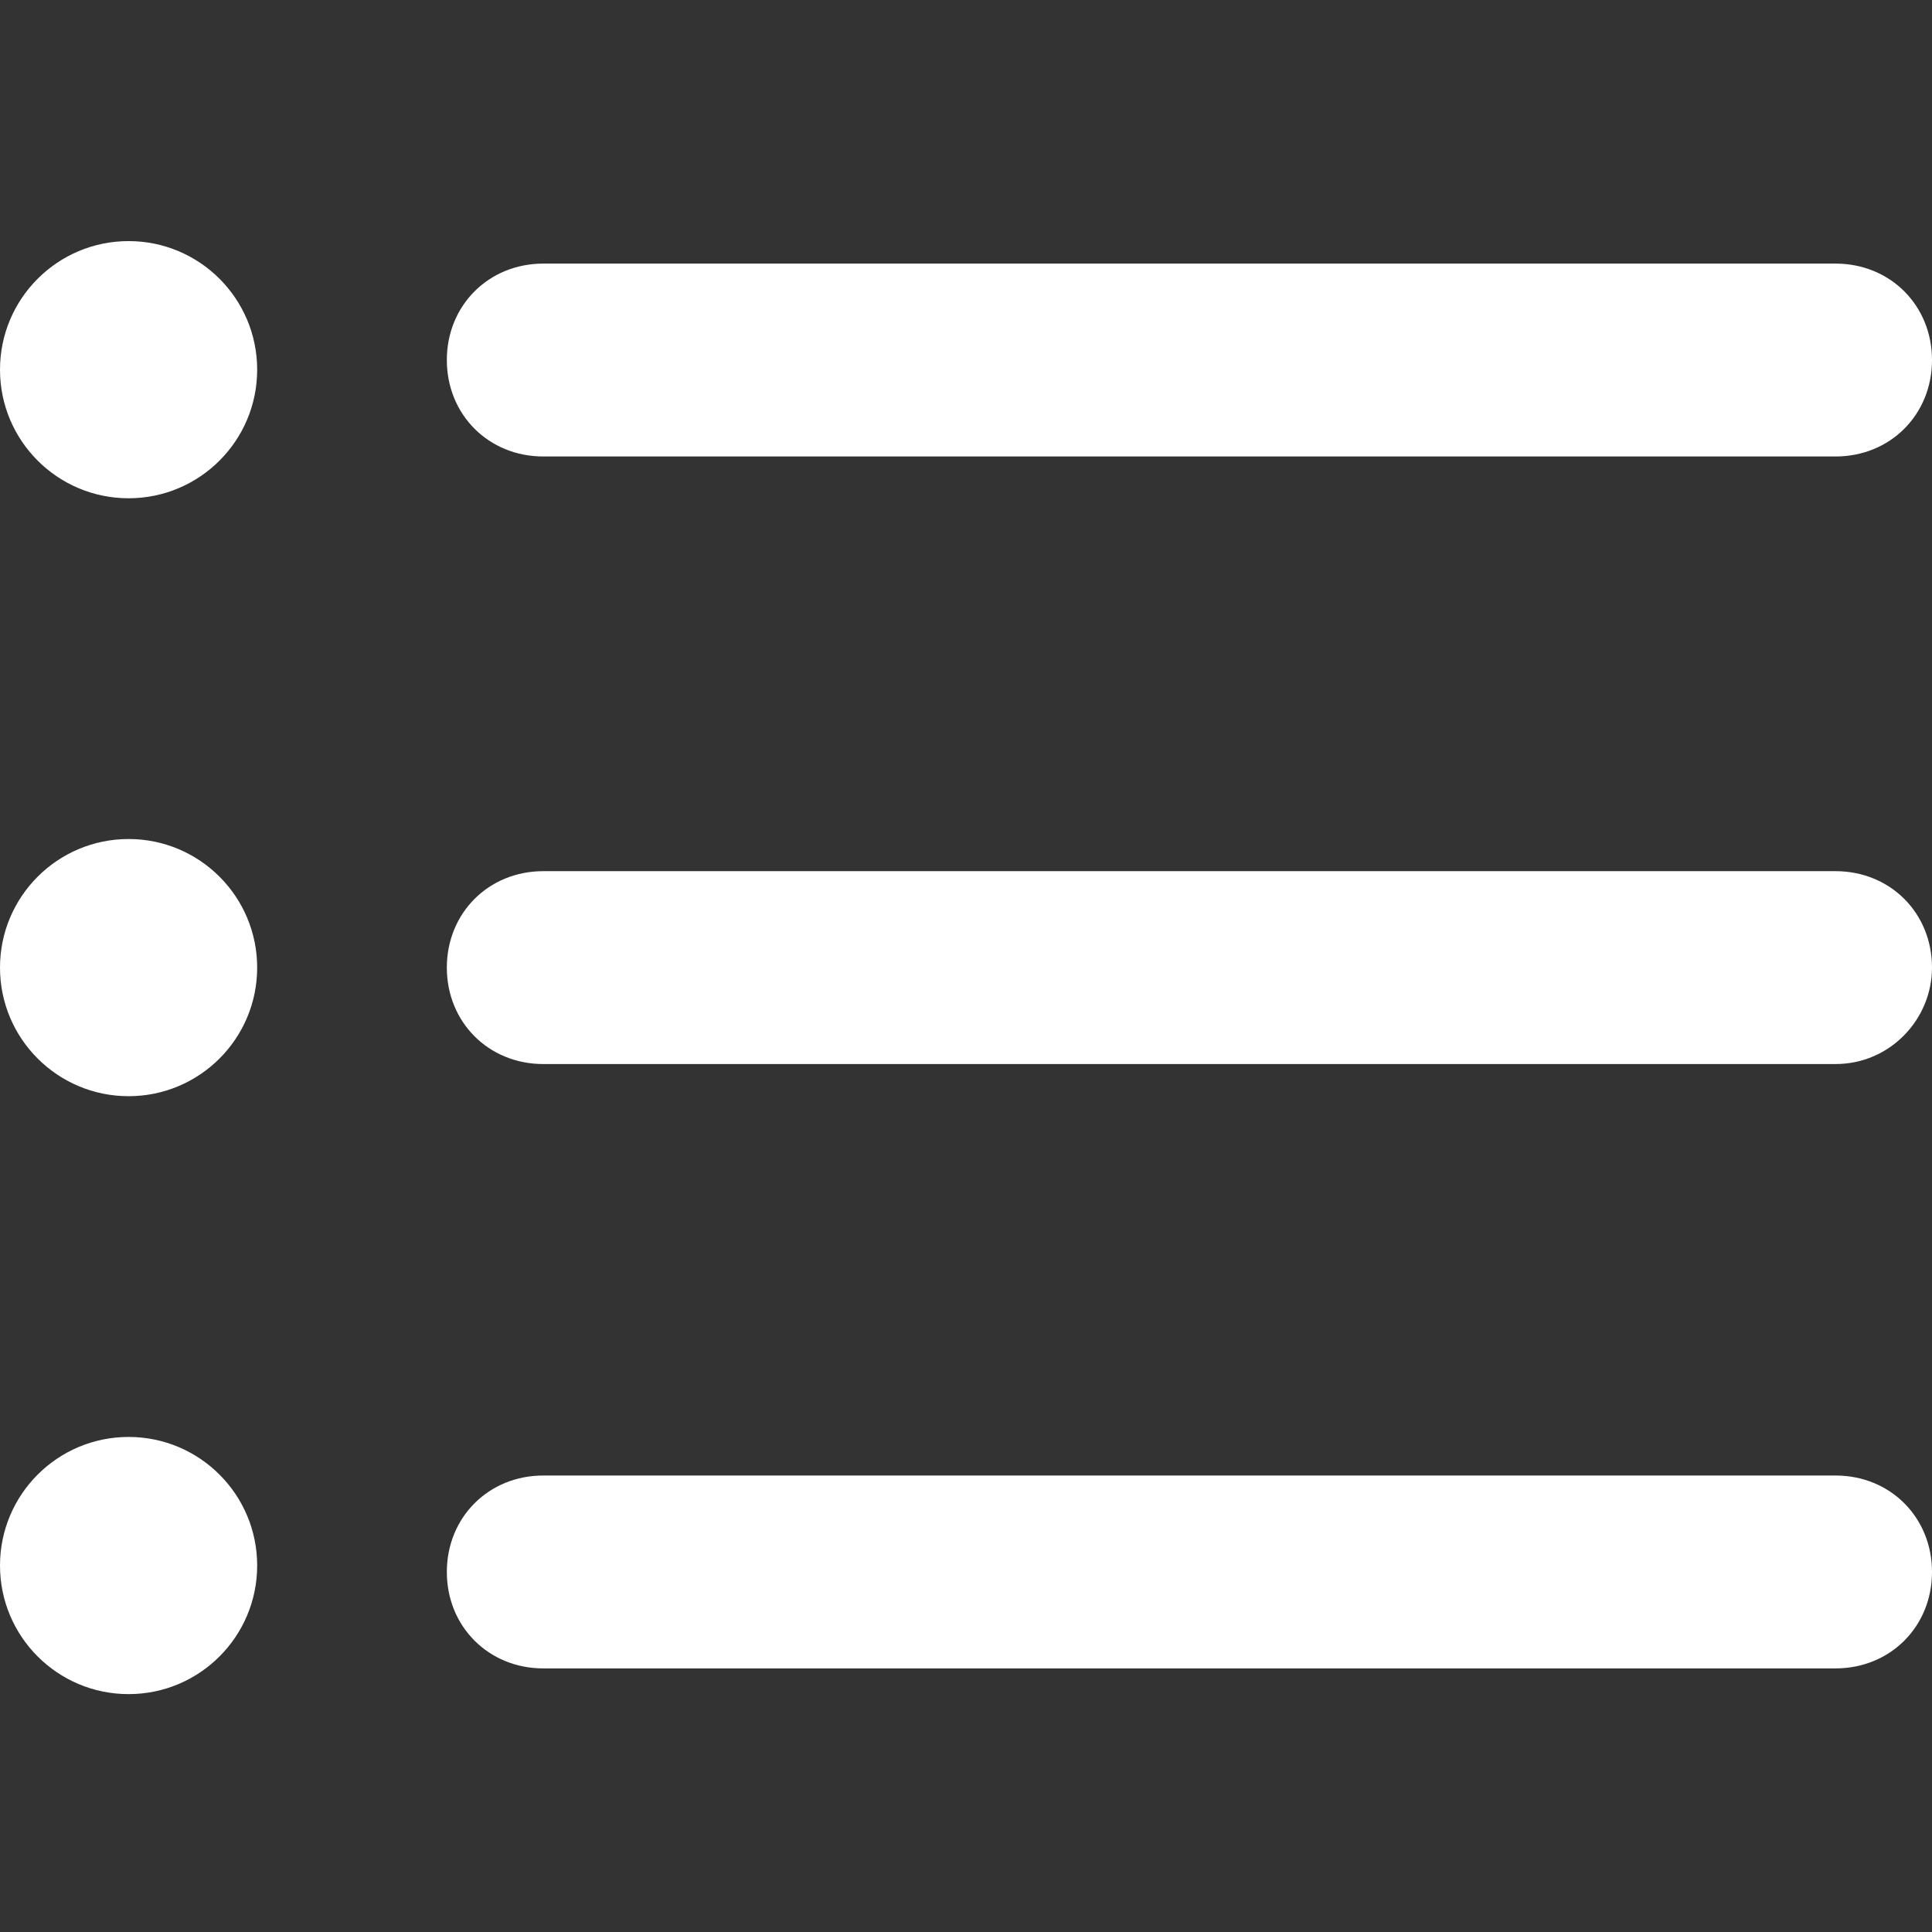 <?xml version="1.0" encoding="utf-8"?>
<!-- Generator: Adobe Illustrator 26.3.1, SVG Export Plug-In . SVG Version: 6.00 Build 0)  -->
<svg version="1.1" id="Capa_1" xmlns="http://www.w3.org/2000/svg" xmlns:xlink="http://www.w3.org/1999/xlink" x="0px" y="0px"
	 viewBox="0 0 60.1 60.1" style="enable-background:new 0 0 60.1 60.1;" xml:space="preserve">
<rect x="0" y="0" width="60.1" height="60.1" fill="#333333" stroke="none"/>
<style type="text/css">
	.st0{fill:#FFFFFF;}
</style>
<g>
	<path class="st0" d="M57.1,51.9H16.9c-1.7,0-3-1.3-3-3s1.3-3,3-3h40.2c1.7,0,3,1.3,3,3S58.8,51.9,57.1,51.9z"/>
	<path class="st0" d="M57.1,33.1H16.9c-1.7,0-3-1.3-3-3s1.3-3,3-3h40.2c1.7,0,3,1.3,3,3C60.1,31.7,58.8,33.1,57.1,33.1z"/>
	<path class="st0" d="M57.1,14.2H16.9c-1.7,0-3-1.3-3-3s1.3-3,3-3h40.2c1.7,0,3,1.3,3,3S58.8,14.2,57.1,14.2z"/>
	<circle class="st0" cx="4" cy="11.5" r="4"/>
	<circle class="st0" cx="4" cy="30.1" r="4"/>
	<circle class="st0" cx="4" cy="48.7" r="4"/>
</g>
</svg>
